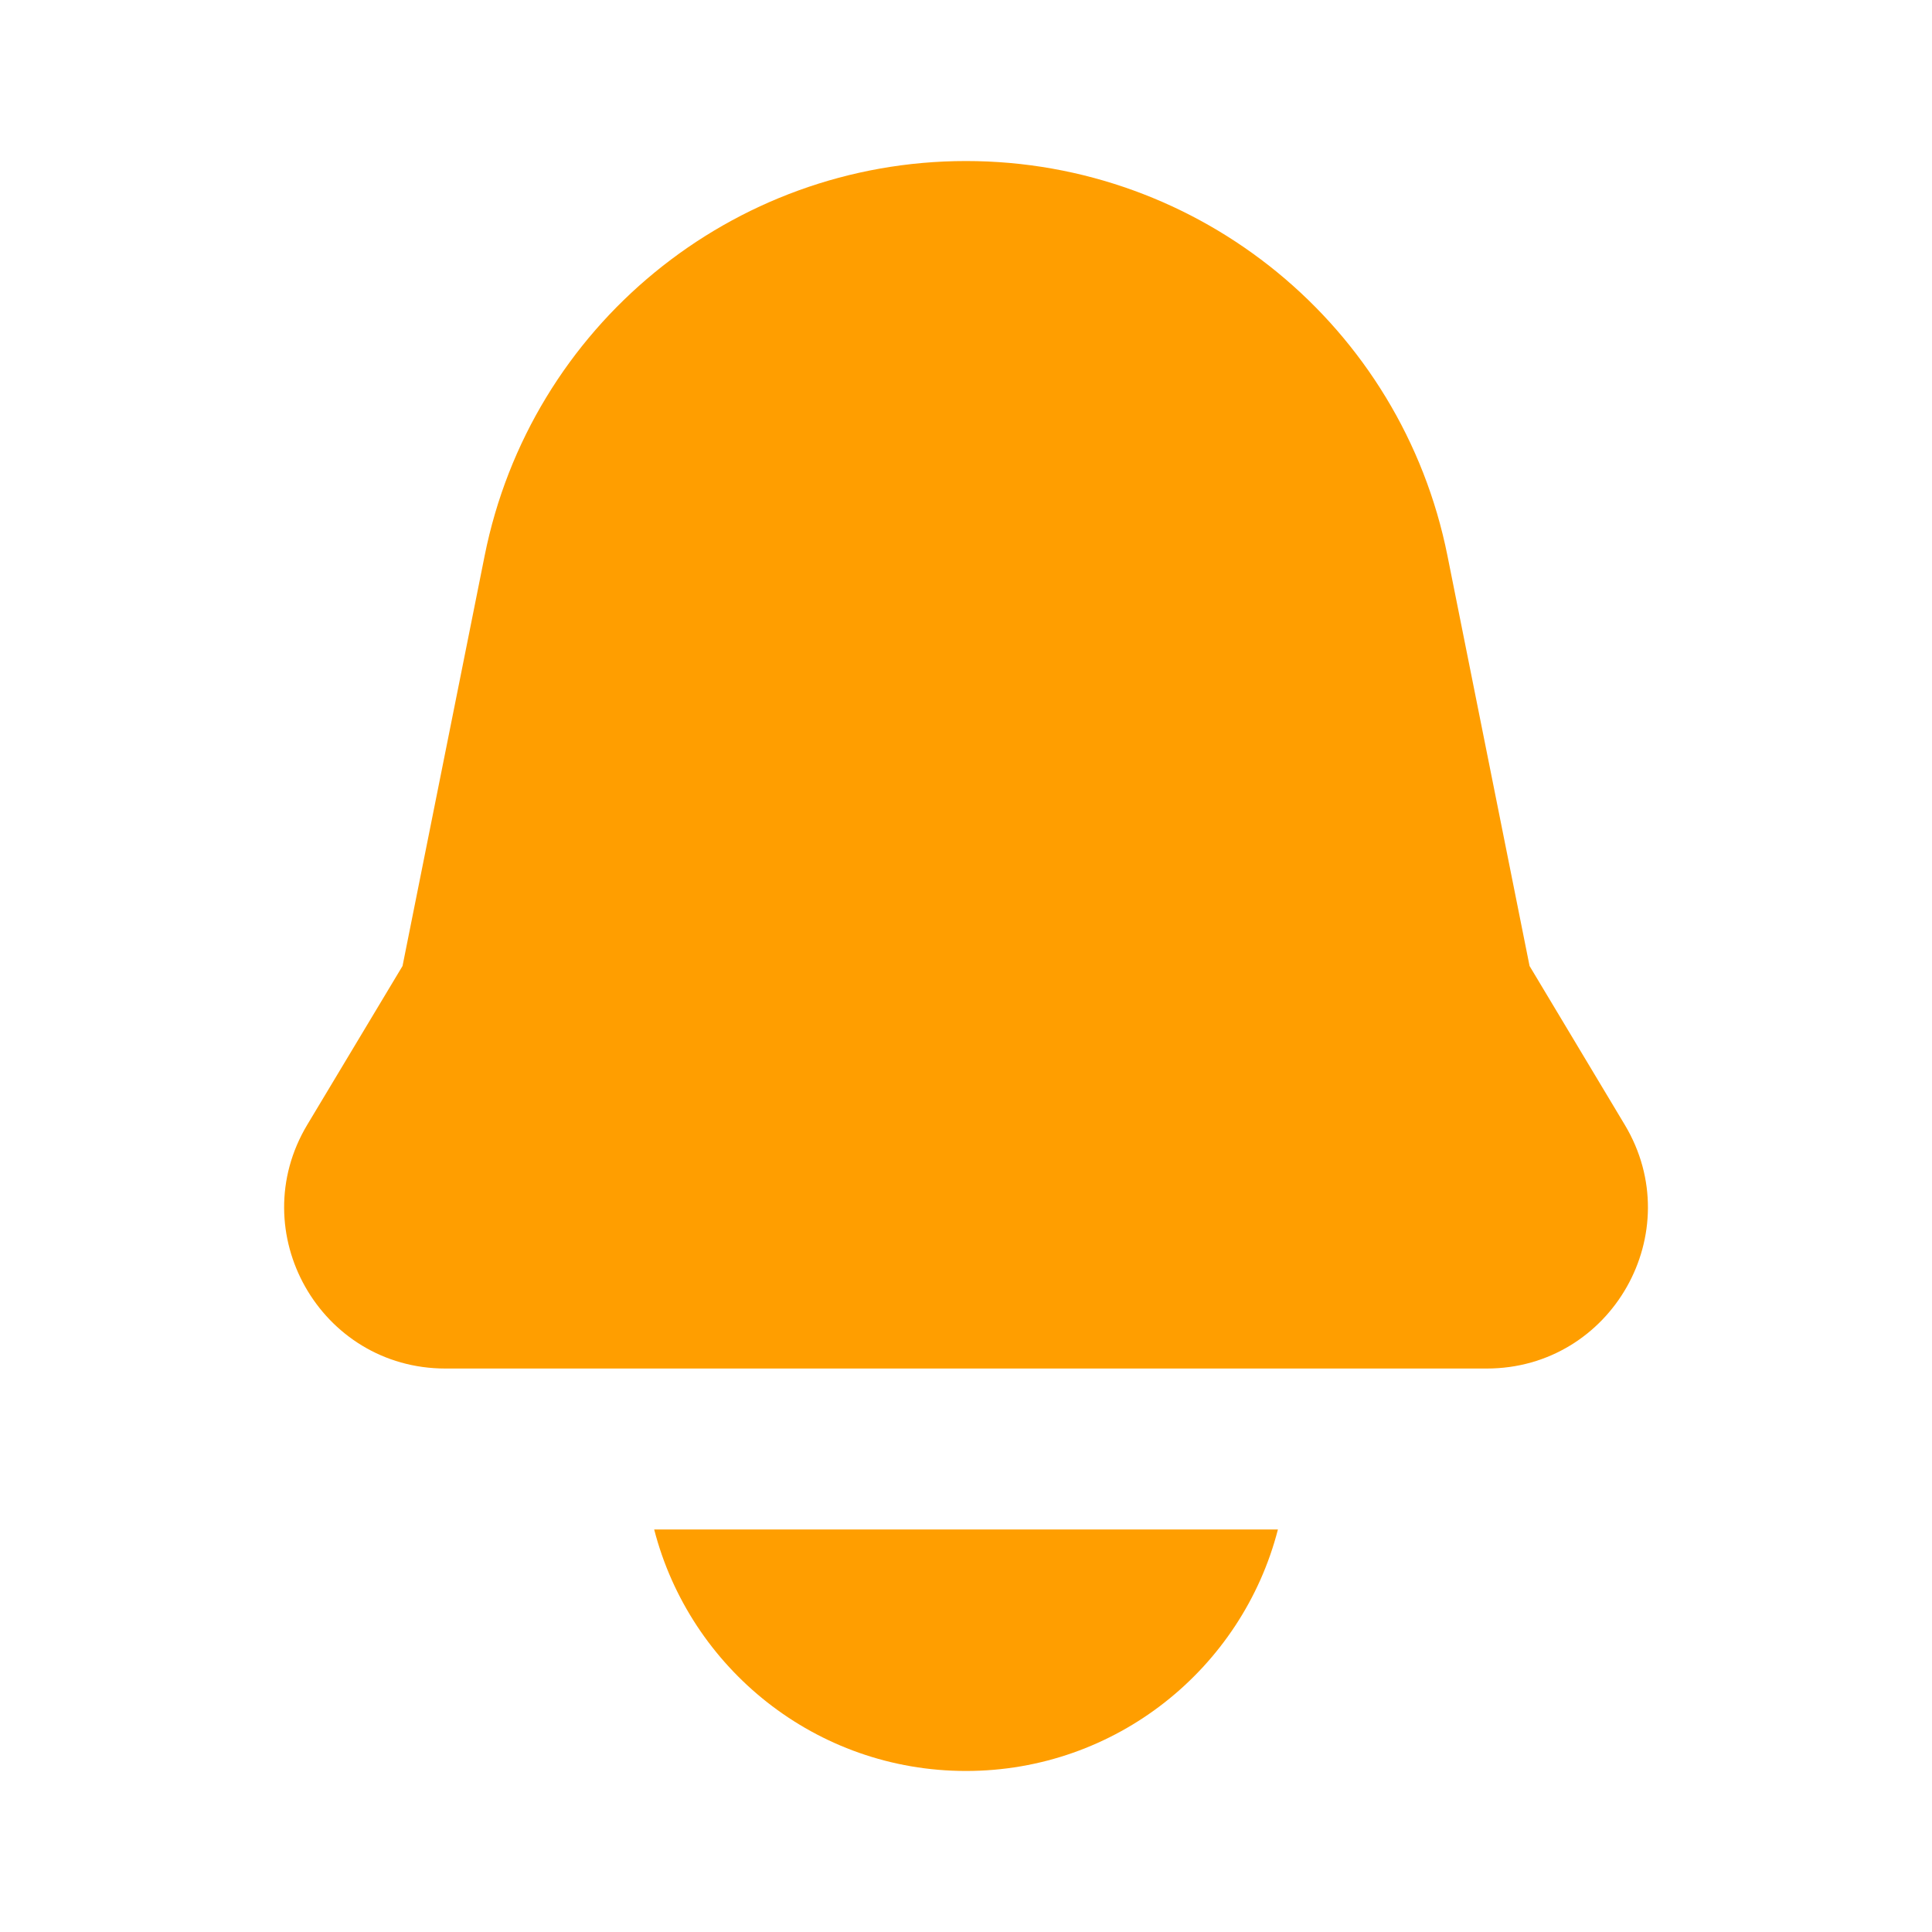 <?xml version="1.0" encoding="UTF-8"?> <svg xmlns="http://www.w3.org/2000/svg" width="20" height="20" viewBox="0 0 20 20" fill="none"><path d="M10 1.667C7.578 1.667 5.492 3.377 5.017 5.753L4.167 10L3.181 11.643C2.515 12.754 3.315 14.167 4.611 14.167H15.39C16.686 14.167 17.486 12.754 16.819 11.643L15.834 10L14.984 5.753C14.509 3.377 12.423 1.667 10 1.667Z" fill="#FF9E00"></path><path d="M10 18.333C8.447 18.333 7.142 17.271 6.772 15.833H13.229C12.859 17.271 11.553 18.333 10 18.333Z" fill="#FF9E00"></path></svg> 
